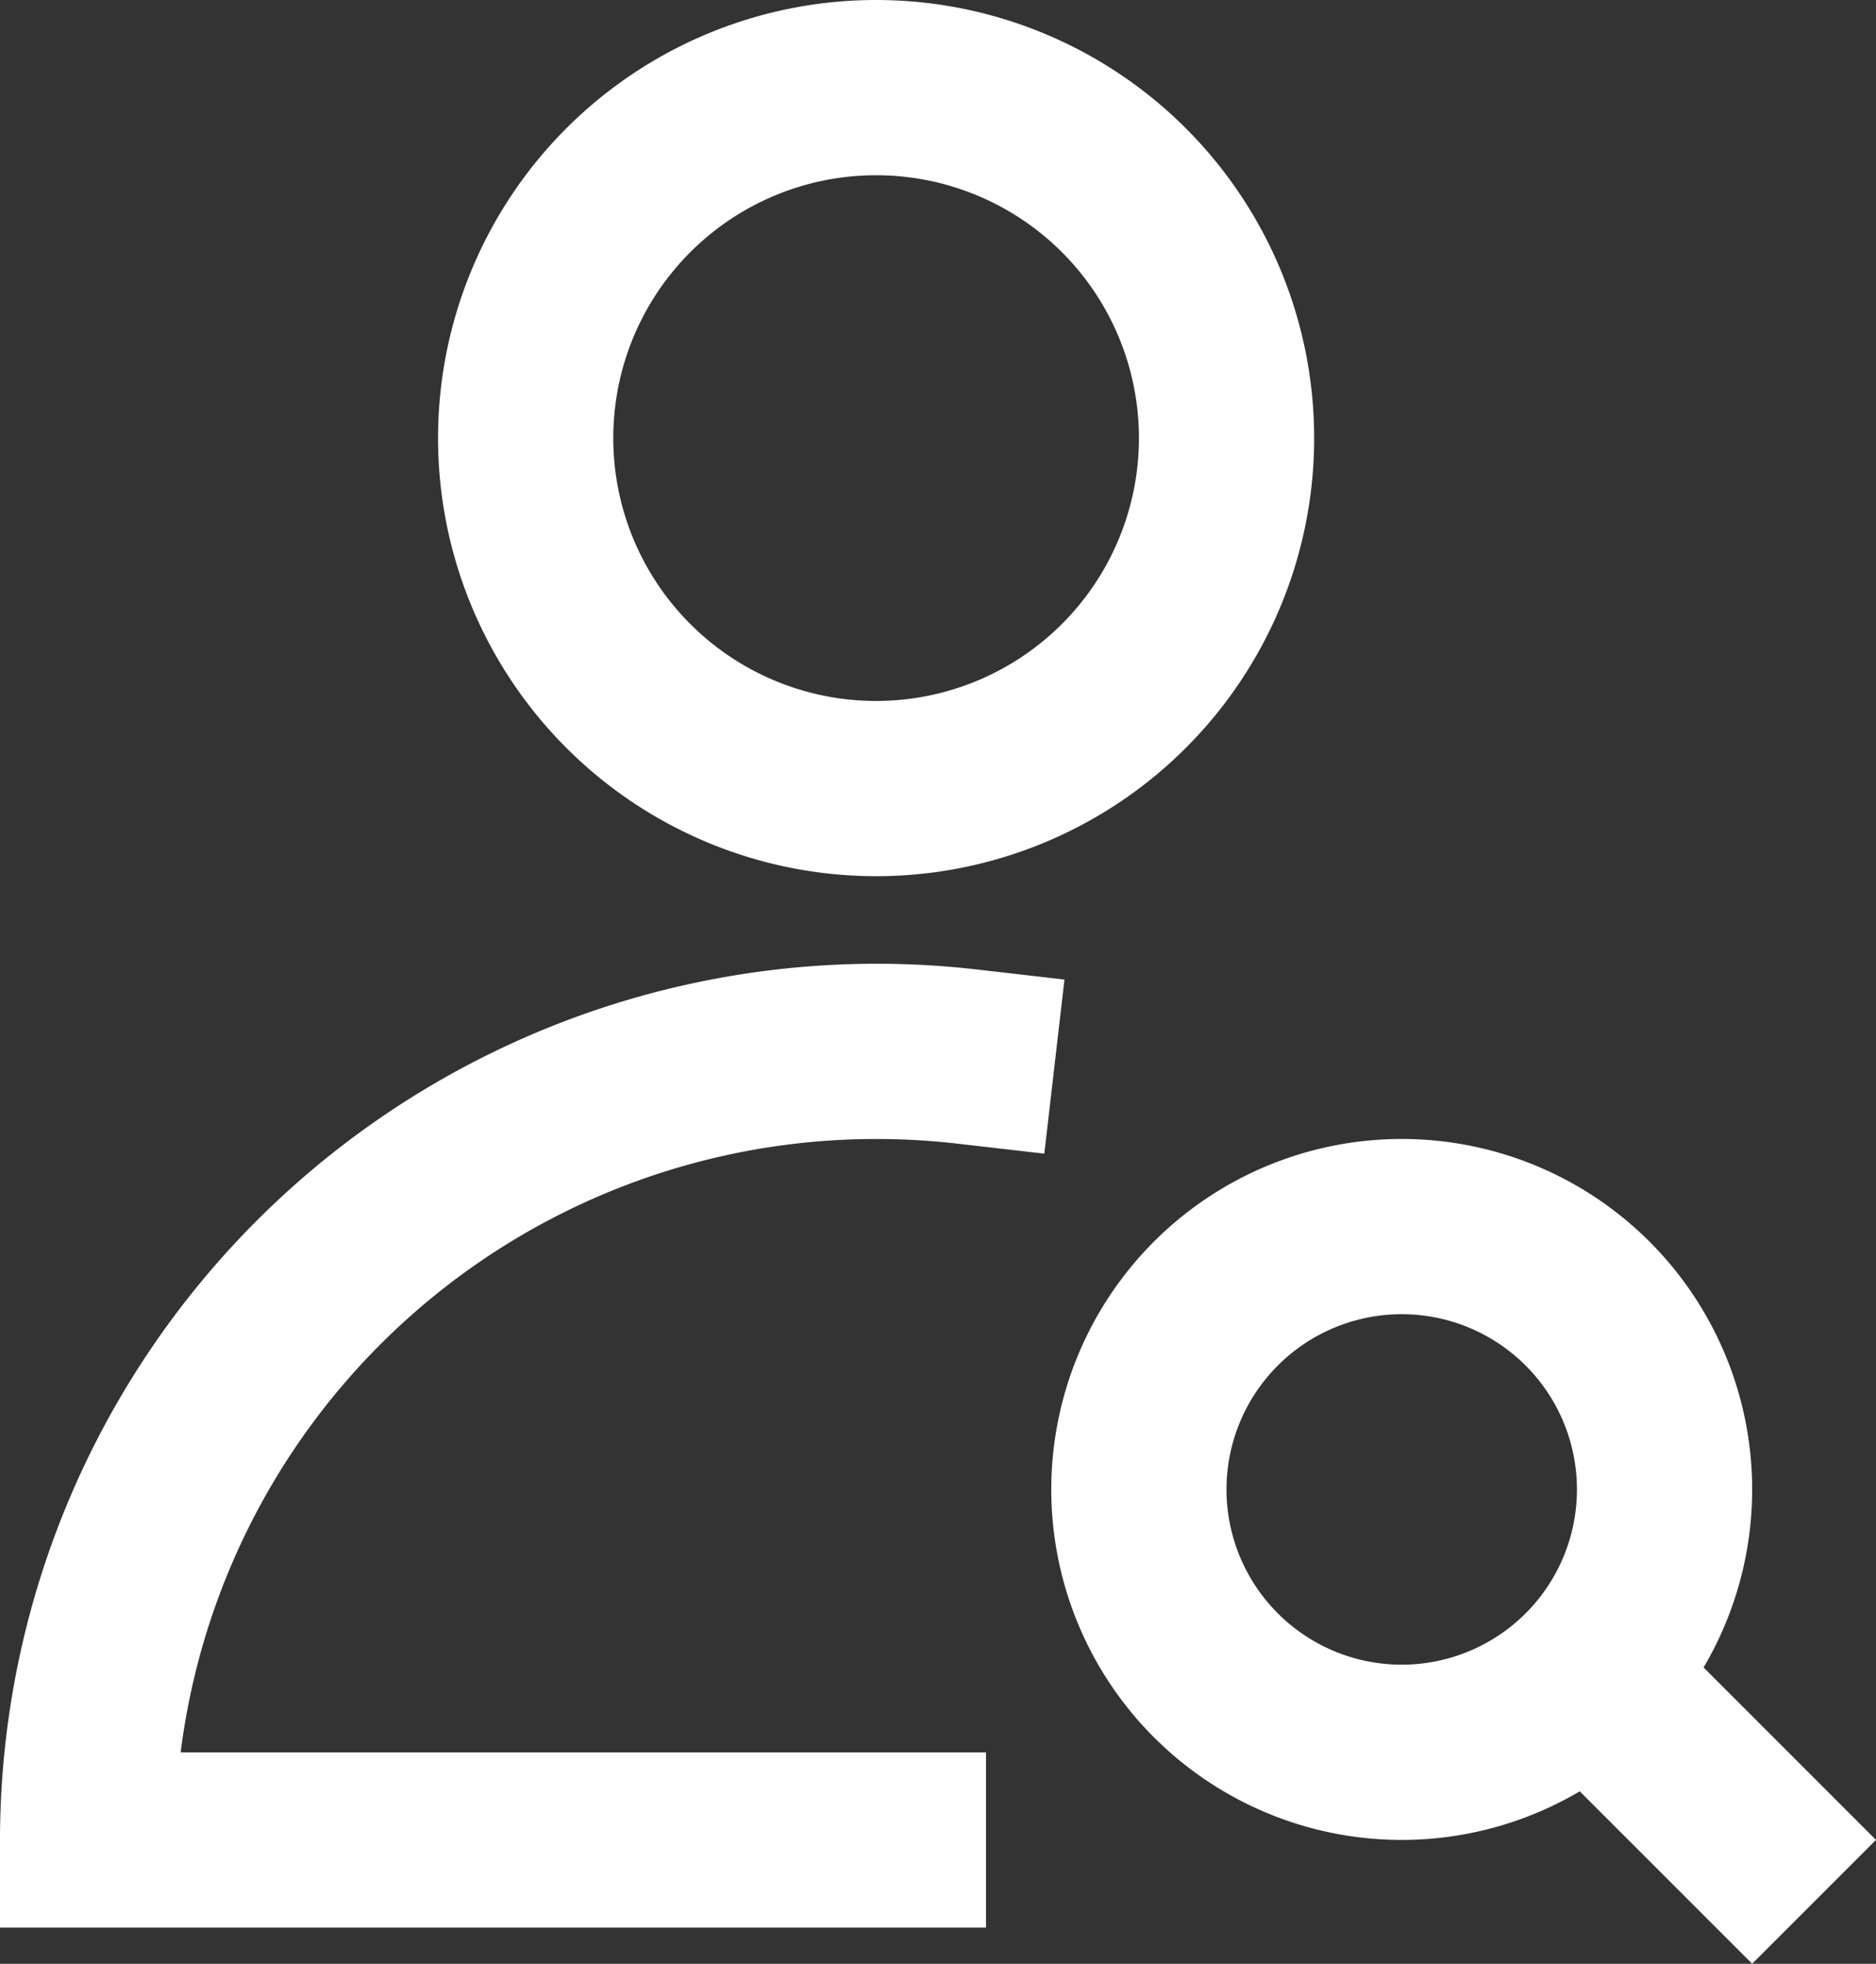 <svg id="그룹_28" data-name="그룹 28" xmlns="http://www.w3.org/2000/svg" xmlns:xlink="http://www.w3.org/1999/xlink" width="42.826" height="44.826" viewBox="0 0 42.826 44.826">
  <rect x="0" y="0" width="42.826" height="44.826" fill="#333333" stroke="none"/>
  <defs>
    <clipPath id="clip-path">
      <rect id="사각형_26" data-name="사각형 26" width="42.826" height="44.826" fill="#fff"/>
    </clipPath>
  </defs>
  <g id="그룹_27" data-name="그룹 27" transform="translate(0 0)" clip-path="url(#clip-path)">
    <path id="패스_52" data-name="패스 52" d="M5,10A10,10,0,1,1,15,20,10,10,0,0,1,5,10M15,4a6,6,0,1,0,6,6,6,6,0,0,0-6-6" transform="translate(5 0)" fill="#fff" fill-rule="evenodd"/>
    <path id="패스_53" data-name="패스 53" d="M4.124,29A16,16,0,0,1,20,15a16.2,16.2,0,0,1,1.854.106l1.986.228L24.3,11.36l-1.986-.228A20.016,20.016,0,0,0,0,31v2H22.509V29Z" transform="translate(0 10.999)" fill="#fff"/>
    <path id="패스_54" data-name="패스 54" d="M12,21a8,8,0,1,1,14.891,4.064L30.827,29,28,31.827l-3.936-3.936A8,8,0,0,1,12,21m8-4a4,4,0,1,0,4,4,4,4,0,0,0-4-4" transform="translate(11.999 12.998)" fill="#fff" fill-rule="evenodd"/>
  </g>
</svg>

